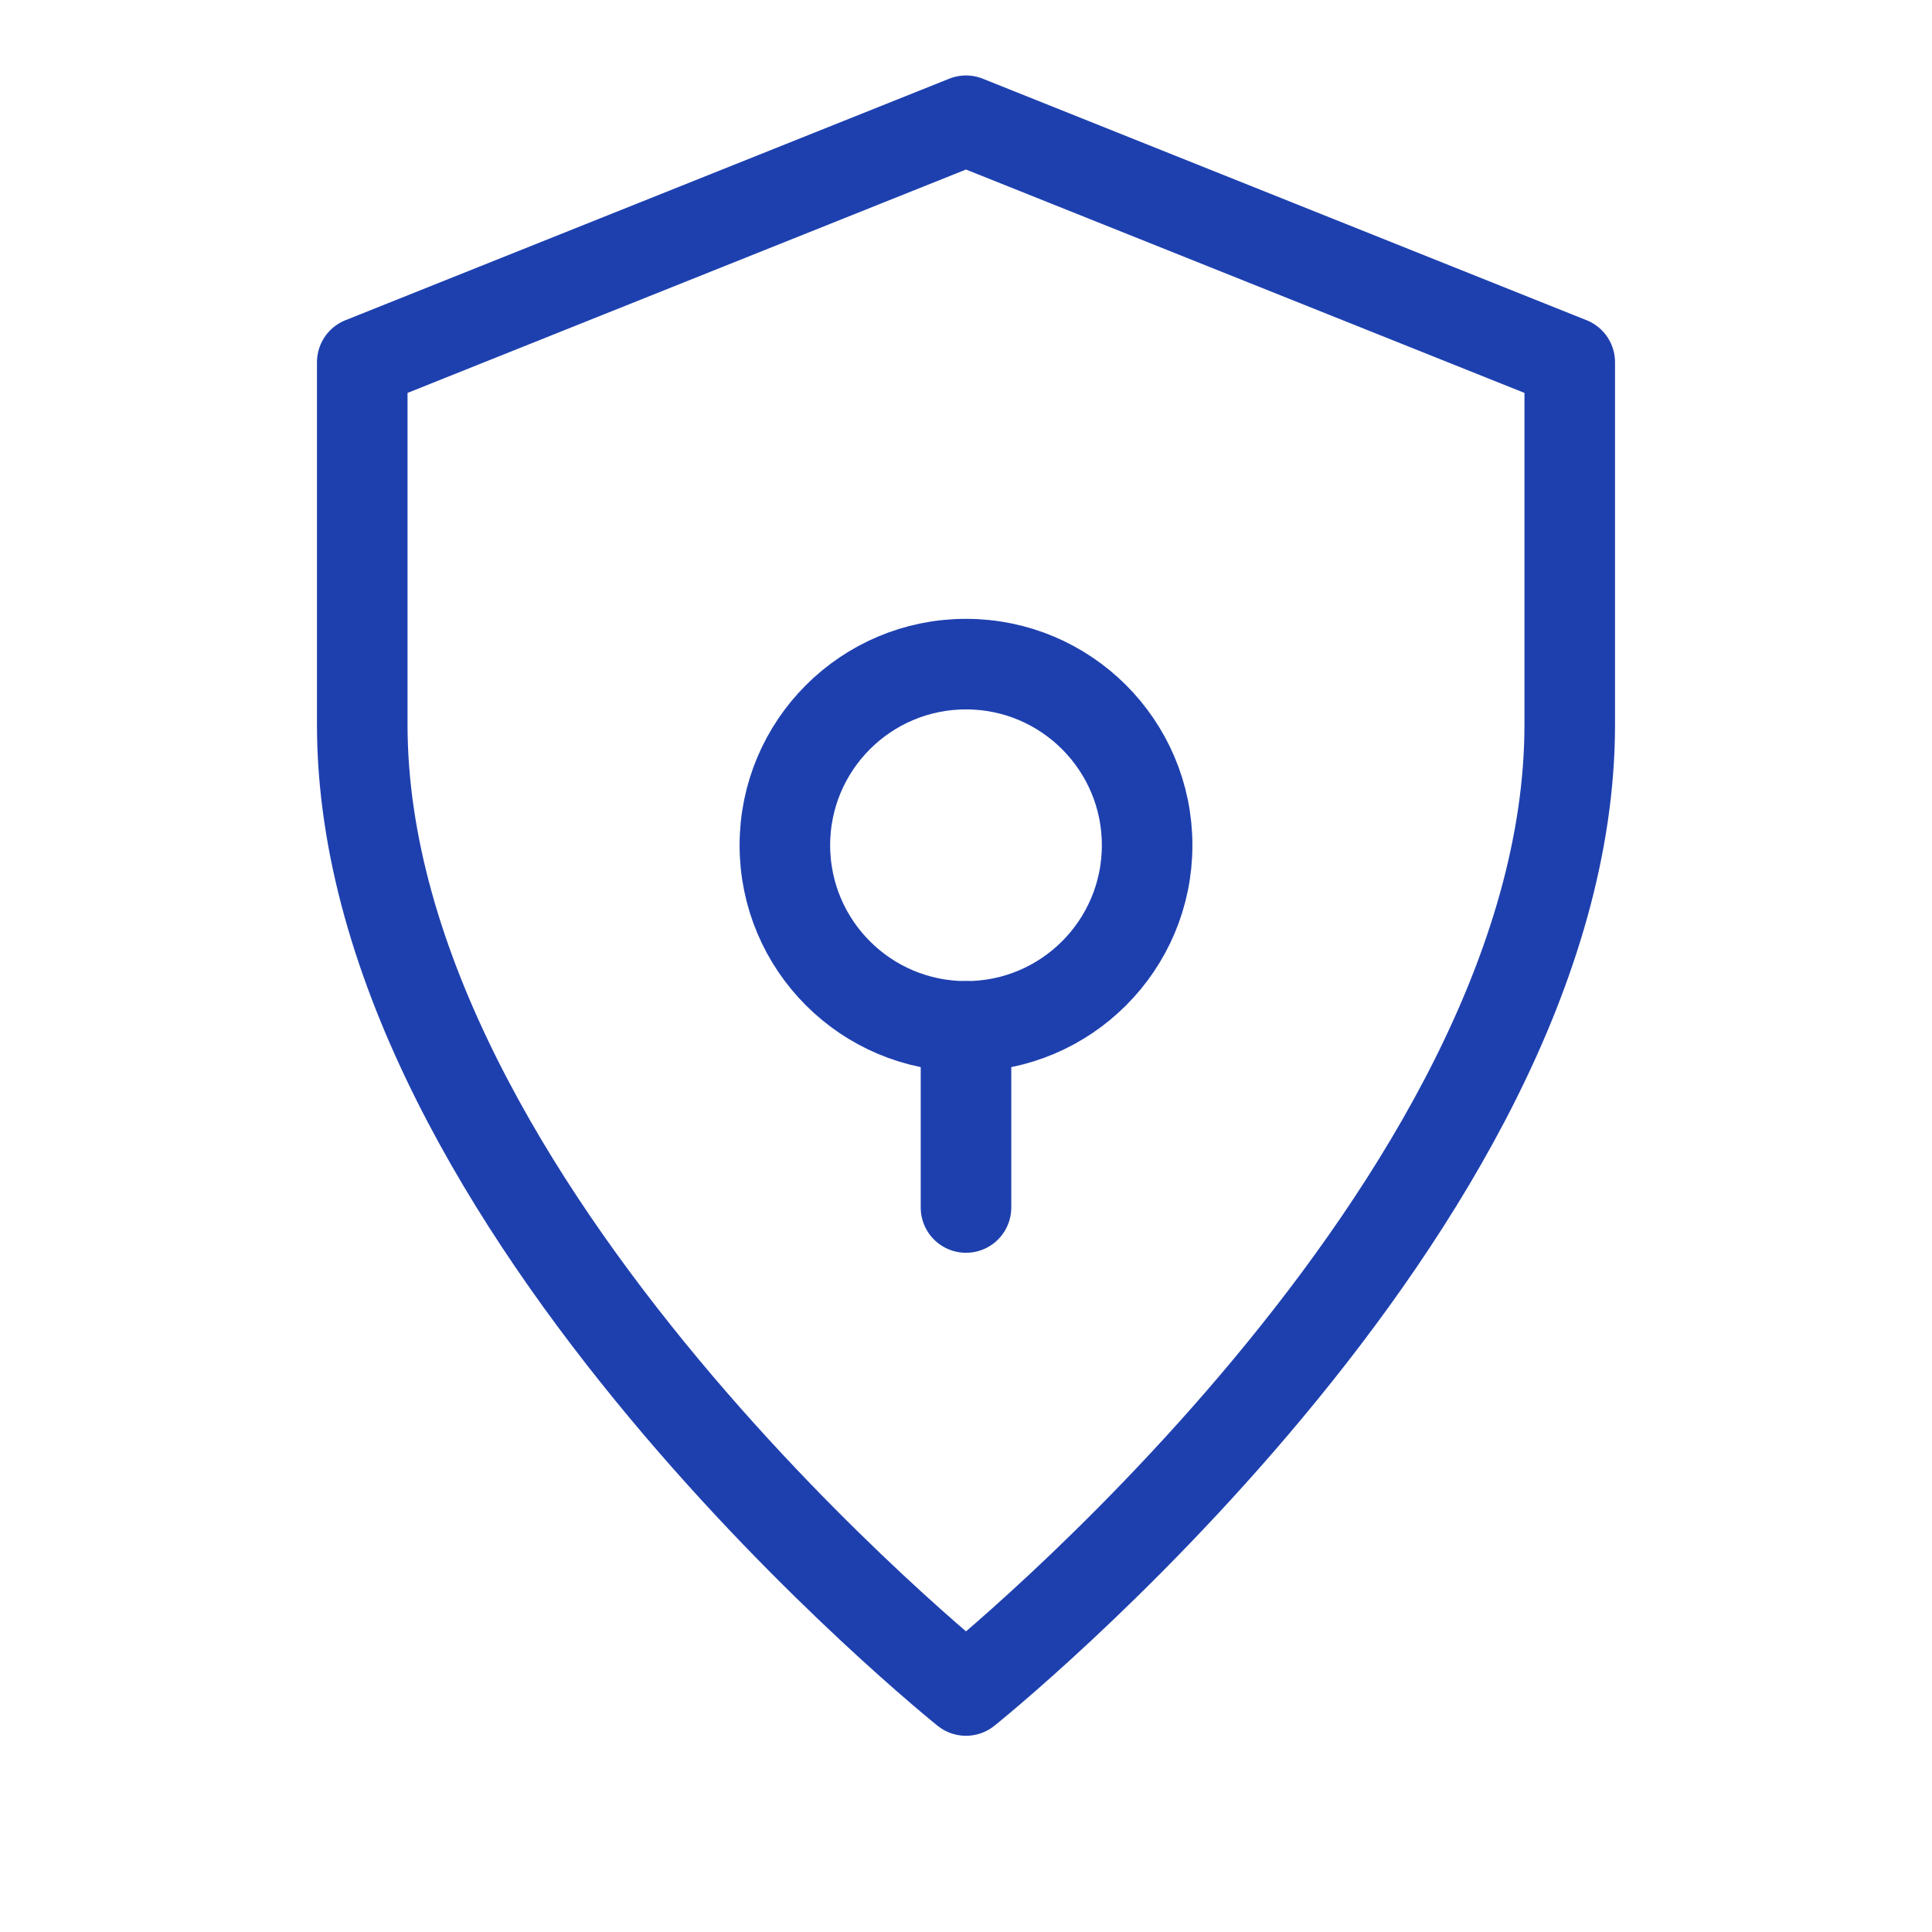 <?xml version="1.0" encoding="UTF-8"?>
<svg width="32" height="32" viewBox="0 0 32 32" xmlns="http://www.w3.org/2000/svg">
    <path d="M16 2L6 6V12C6 20 16 28 16 28C16 28 26 20 26 12V6L16 2Z" 
          fill="none" 
          stroke="rgba(30, 64, 175, 1)"
          stroke-width="1.5" 
          stroke-linecap="round" 
          stroke-linejoin="round"/>
    <circle cx="16" cy="14" r="3" 
            fill="none" 
            stroke="rgba(30, 64, 175, 1)"
            stroke-width="1.5"/>
    <path d="M16 17V20" 
          fill="none" 
          stroke="rgba(30, 64, 175, 1)"
          stroke-width="1.5" 
          stroke-linecap="round"/>
</svg>
